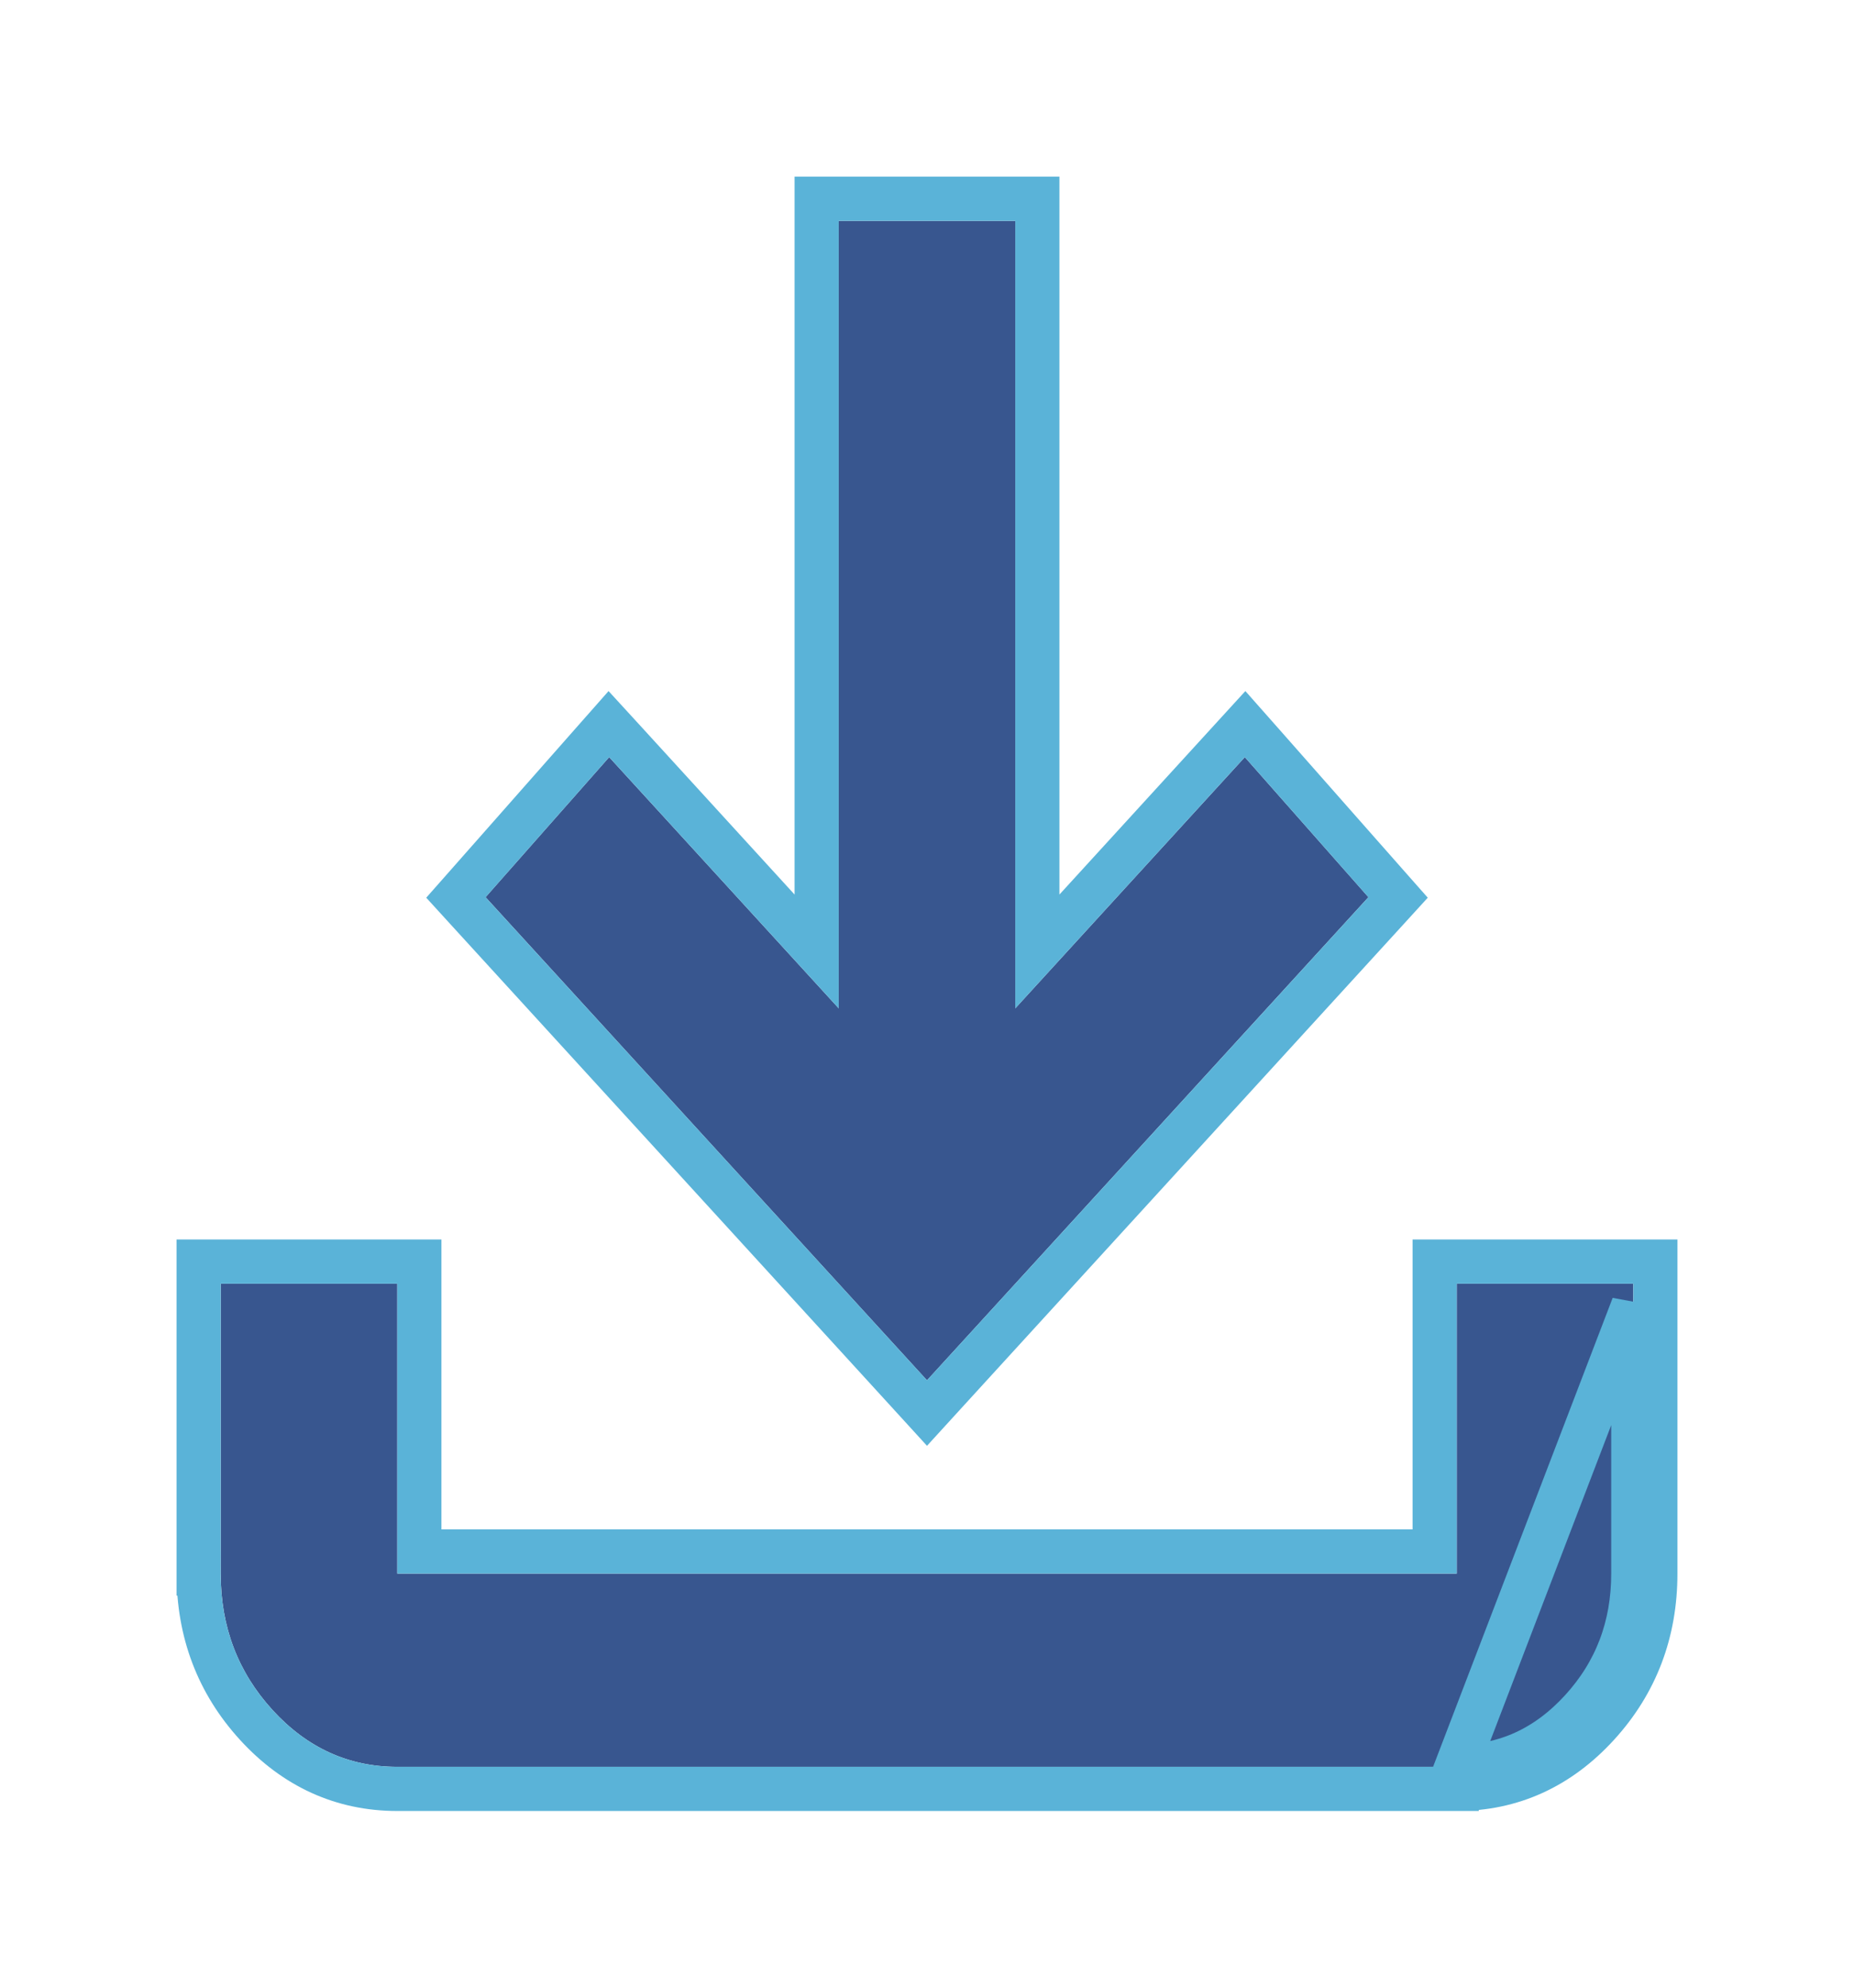 <svg width="42" height="45" viewBox="0 0 42 45" fill="none" xmlns="http://www.w3.org/2000/svg">
<g filter="url(#filter0_d_1002_5)">
<path d="M9 36C7.9 36 6.958 35.571 6.174 34.714C5.39 33.856 4.999 32.827 5 31.625V25.062H9V31.625H33V25.062H37V31.625C37 32.828 36.608 33.858 35.824 34.716C35.04 35.573 34.099 36.002 33 36H9ZM21 27.25L11 16.312L13.8 13.141L19 18.828V1H23V18.828L28.2 13.141L31 16.312L21 27.25Z" fill="#38568F"/>
<path d="M32.999 36.5C34.248 36.502 35.32 36.008 36.193 35.053C37.065 34.1 37.5 32.948 37.5 31.625V25.062V24.562H37H33H32.5V25.062V31.125H9.5V25.062V24.562H9H5H4.5V25.062V31.625M32.999 36.5L33 36M32.999 36.5H33V36M32.999 36.5H9C7.751 36.5 6.678 36.006 5.805 35.051C4.934 34.098 4.499 32.947 4.5 31.625M33 36C34.099 36.002 35.04 35.573 35.824 34.716C36.608 33.858 37 32.828 37 31.625V25.562L33 36ZM4.5 31.625C4.5 31.625 4.5 31.625 4.5 31.624L5 31.625H4.5V31.625ZM20.631 27.587L21 27.991L21.369 27.587L31.369 16.65L31.672 16.318L31.375 15.982L28.575 12.81L28.206 12.393L27.831 12.803L23.5 17.54V1V0.5H23H19H18.5V1V17.54L14.169 12.803L13.793 12.393L13.425 12.81L10.625 15.982L10.328 16.318L10.631 16.65L20.631 27.587Z" stroke="#5AB3D8"/>
</g>
<defs>
<filter id="filter0_d_1002_5" x="0" y="0" width="42" height="45" filterUnits="userSpaceOnUse" color-interpolation-filters="sRGB">
<feFlood flood-opacity="0" result="BackgroundImageFix"/>
<feColorMatrix in="SourceAlpha" type="matrix" values="0 0 0 0 0 0 0 0 0 0 0 0 0 0 0 0 0 0 127 0" result="hardAlpha"/>
<feOffset dy="4"/>
<feGaussianBlur stdDeviation="2"/>
<feComposite in2="hardAlpha" operator="out"/>
<feColorMatrix type="matrix" values="0 0 0 0 0 0 0 0 0 0 0 0 0 0 0 0 0 0 0.25 0"/>
<feBlend mode="normal" in2="BackgroundImageFix" result="effect1_dropShadow_1002_5"/>
<feBlend mode="normal" in="SourceGraphic" in2="effect1_dropShadow_1002_5" result="shape"/>
</filter>
</defs>
</svg>
